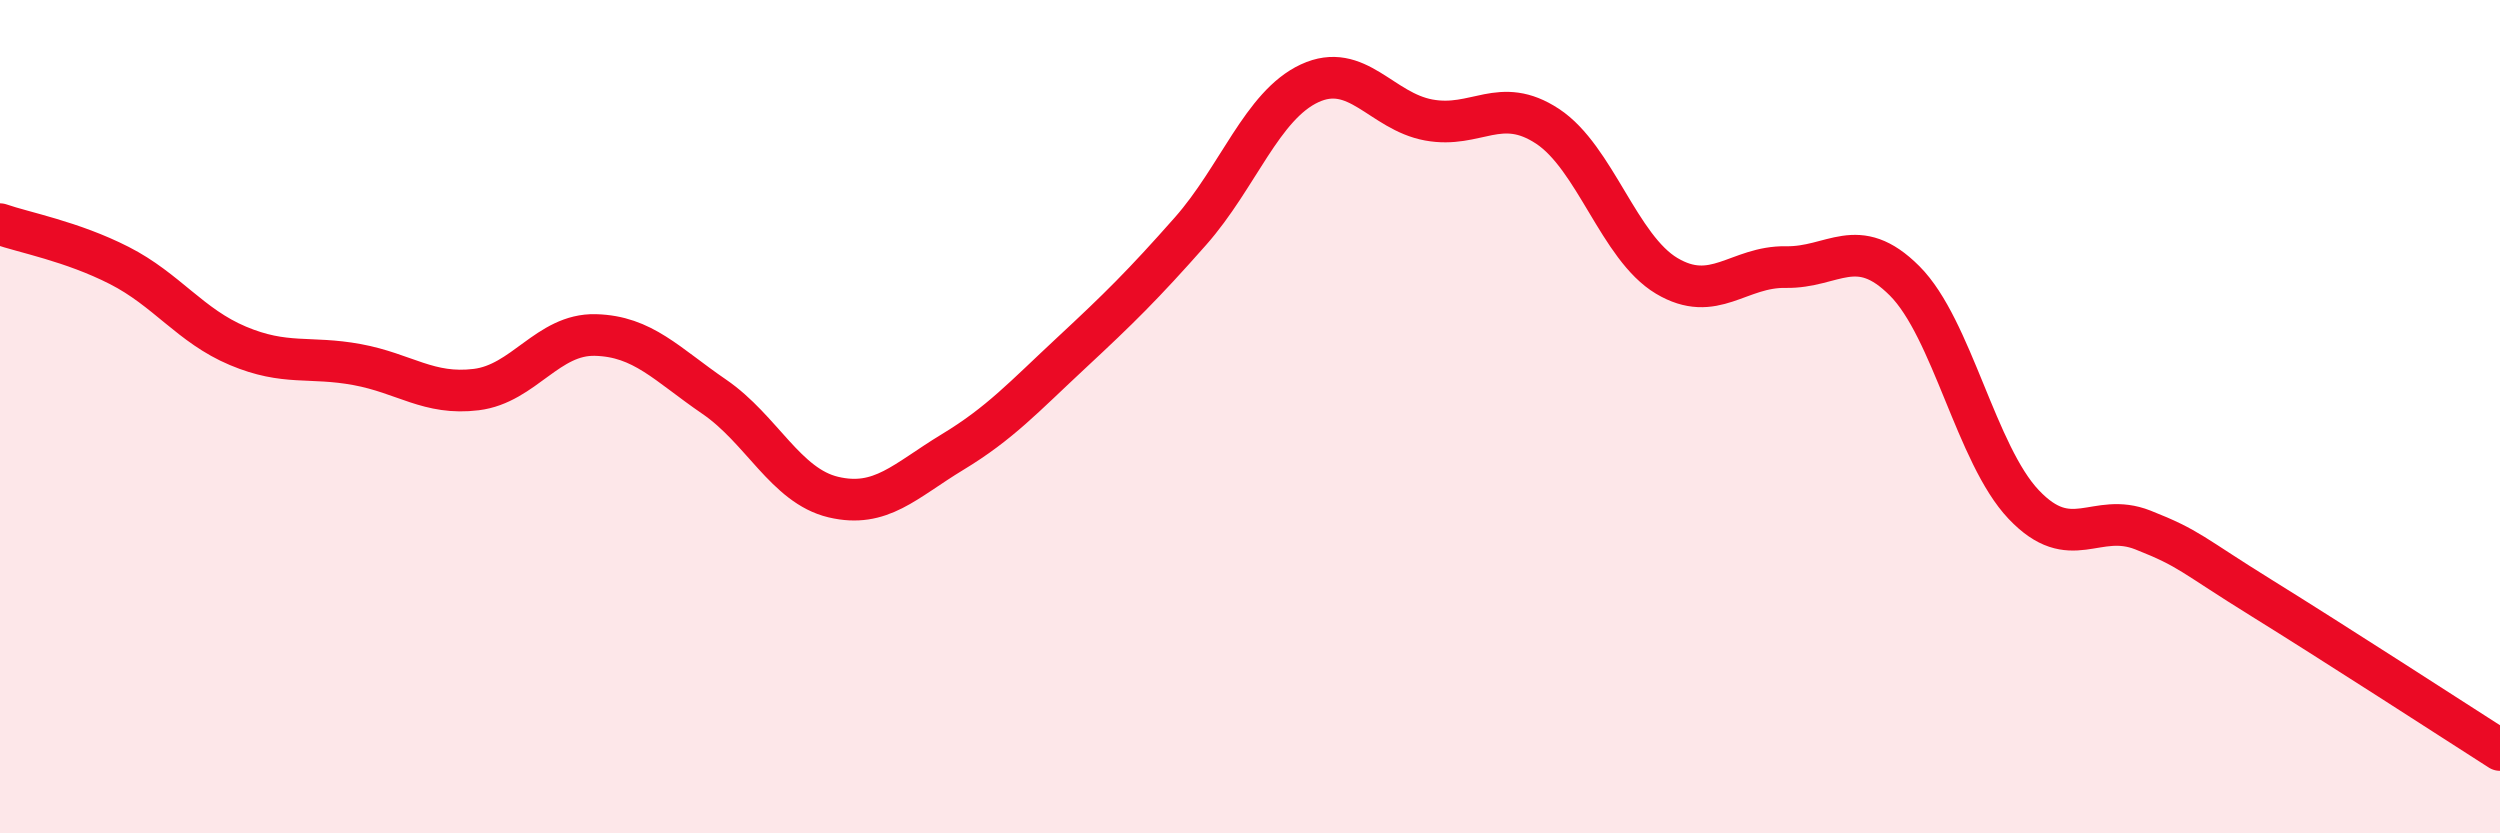 
    <svg width="60" height="20" viewBox="0 0 60 20" xmlns="http://www.w3.org/2000/svg">
      <path
        d="M 0,5.38 C 0.57,5.58 1.72,5.79 2.86,6.37 C 4,6.95 4.57,7.82 5.71,8.3 C 6.85,8.78 7.43,8.54 8.57,8.75 C 9.71,8.96 10.29,9.49 11.43,9.35 C 12.57,9.21 13.15,8.01 14.29,8.04 C 15.43,8.07 16,8.74 17.14,9.52 C 18.28,10.3 18.86,11.66 20,11.93 C 21.14,12.2 21.72,11.54 22.86,10.85 C 24,10.16 24.57,9.53 25.71,8.47 C 26.85,7.41 27.43,6.84 28.57,5.55 C 29.71,4.26 30.29,2.53 31.43,2 C 32.57,1.47 33.15,2.67 34.29,2.88 C 35.43,3.09 36,2.28 37.14,3.03 C 38.28,3.78 38.86,5.94 40,6.62 C 41.14,7.3 41.72,6.39 42.86,6.41 C 44,6.43 44.57,5.6 45.71,6.74 C 46.85,7.88 47.43,10.91 48.57,12.11 C 49.71,13.31 50.29,12.27 51.43,12.72 C 52.57,13.17 52.58,13.3 54.29,14.36 C 56,15.42 58.86,17.27 60,18L60 20L0 20Z"
        fill="#EB0A25"
        opacity="0.1"
        stroke-linecap="round"
        stroke-linejoin="round"
      />
      <path
        d="M 0,5.38 C 0.57,5.58 1.72,5.79 2.86,6.37 C 4,6.95 4.57,7.82 5.71,8.3 C 6.85,8.78 7.43,8.54 8.57,8.75 C 9.71,8.96 10.29,9.49 11.43,9.35 C 12.57,9.21 13.15,8.01 14.29,8.04 C 15.43,8.07 16,8.74 17.14,9.52 C 18.28,10.3 18.86,11.66 20,11.93 C 21.14,12.2 21.72,11.54 22.86,10.85 C 24,10.16 24.57,9.53 25.71,8.47 C 26.85,7.41 27.43,6.84 28.57,5.55 C 29.71,4.26 30.29,2.53 31.43,2 C 32.57,1.47 33.15,2.67 34.29,2.88 C 35.43,3.09 36,2.28 37.14,3.03 C 38.28,3.78 38.86,5.94 40,6.62 C 41.14,7.3 41.72,6.39 42.86,6.41 C 44,6.43 44.57,5.6 45.71,6.74 C 46.85,7.88 47.43,10.91 48.57,12.11 C 49.71,13.31 50.29,12.27 51.43,12.72 C 52.57,13.17 52.58,13.3 54.29,14.36 C 56,15.42 58.86,17.27 60,18"
        stroke="#EB0A25"
        stroke-width="1"
        fill="none"
        stroke-linecap="round"
        stroke-linejoin="round"
      />
    </svg>
  